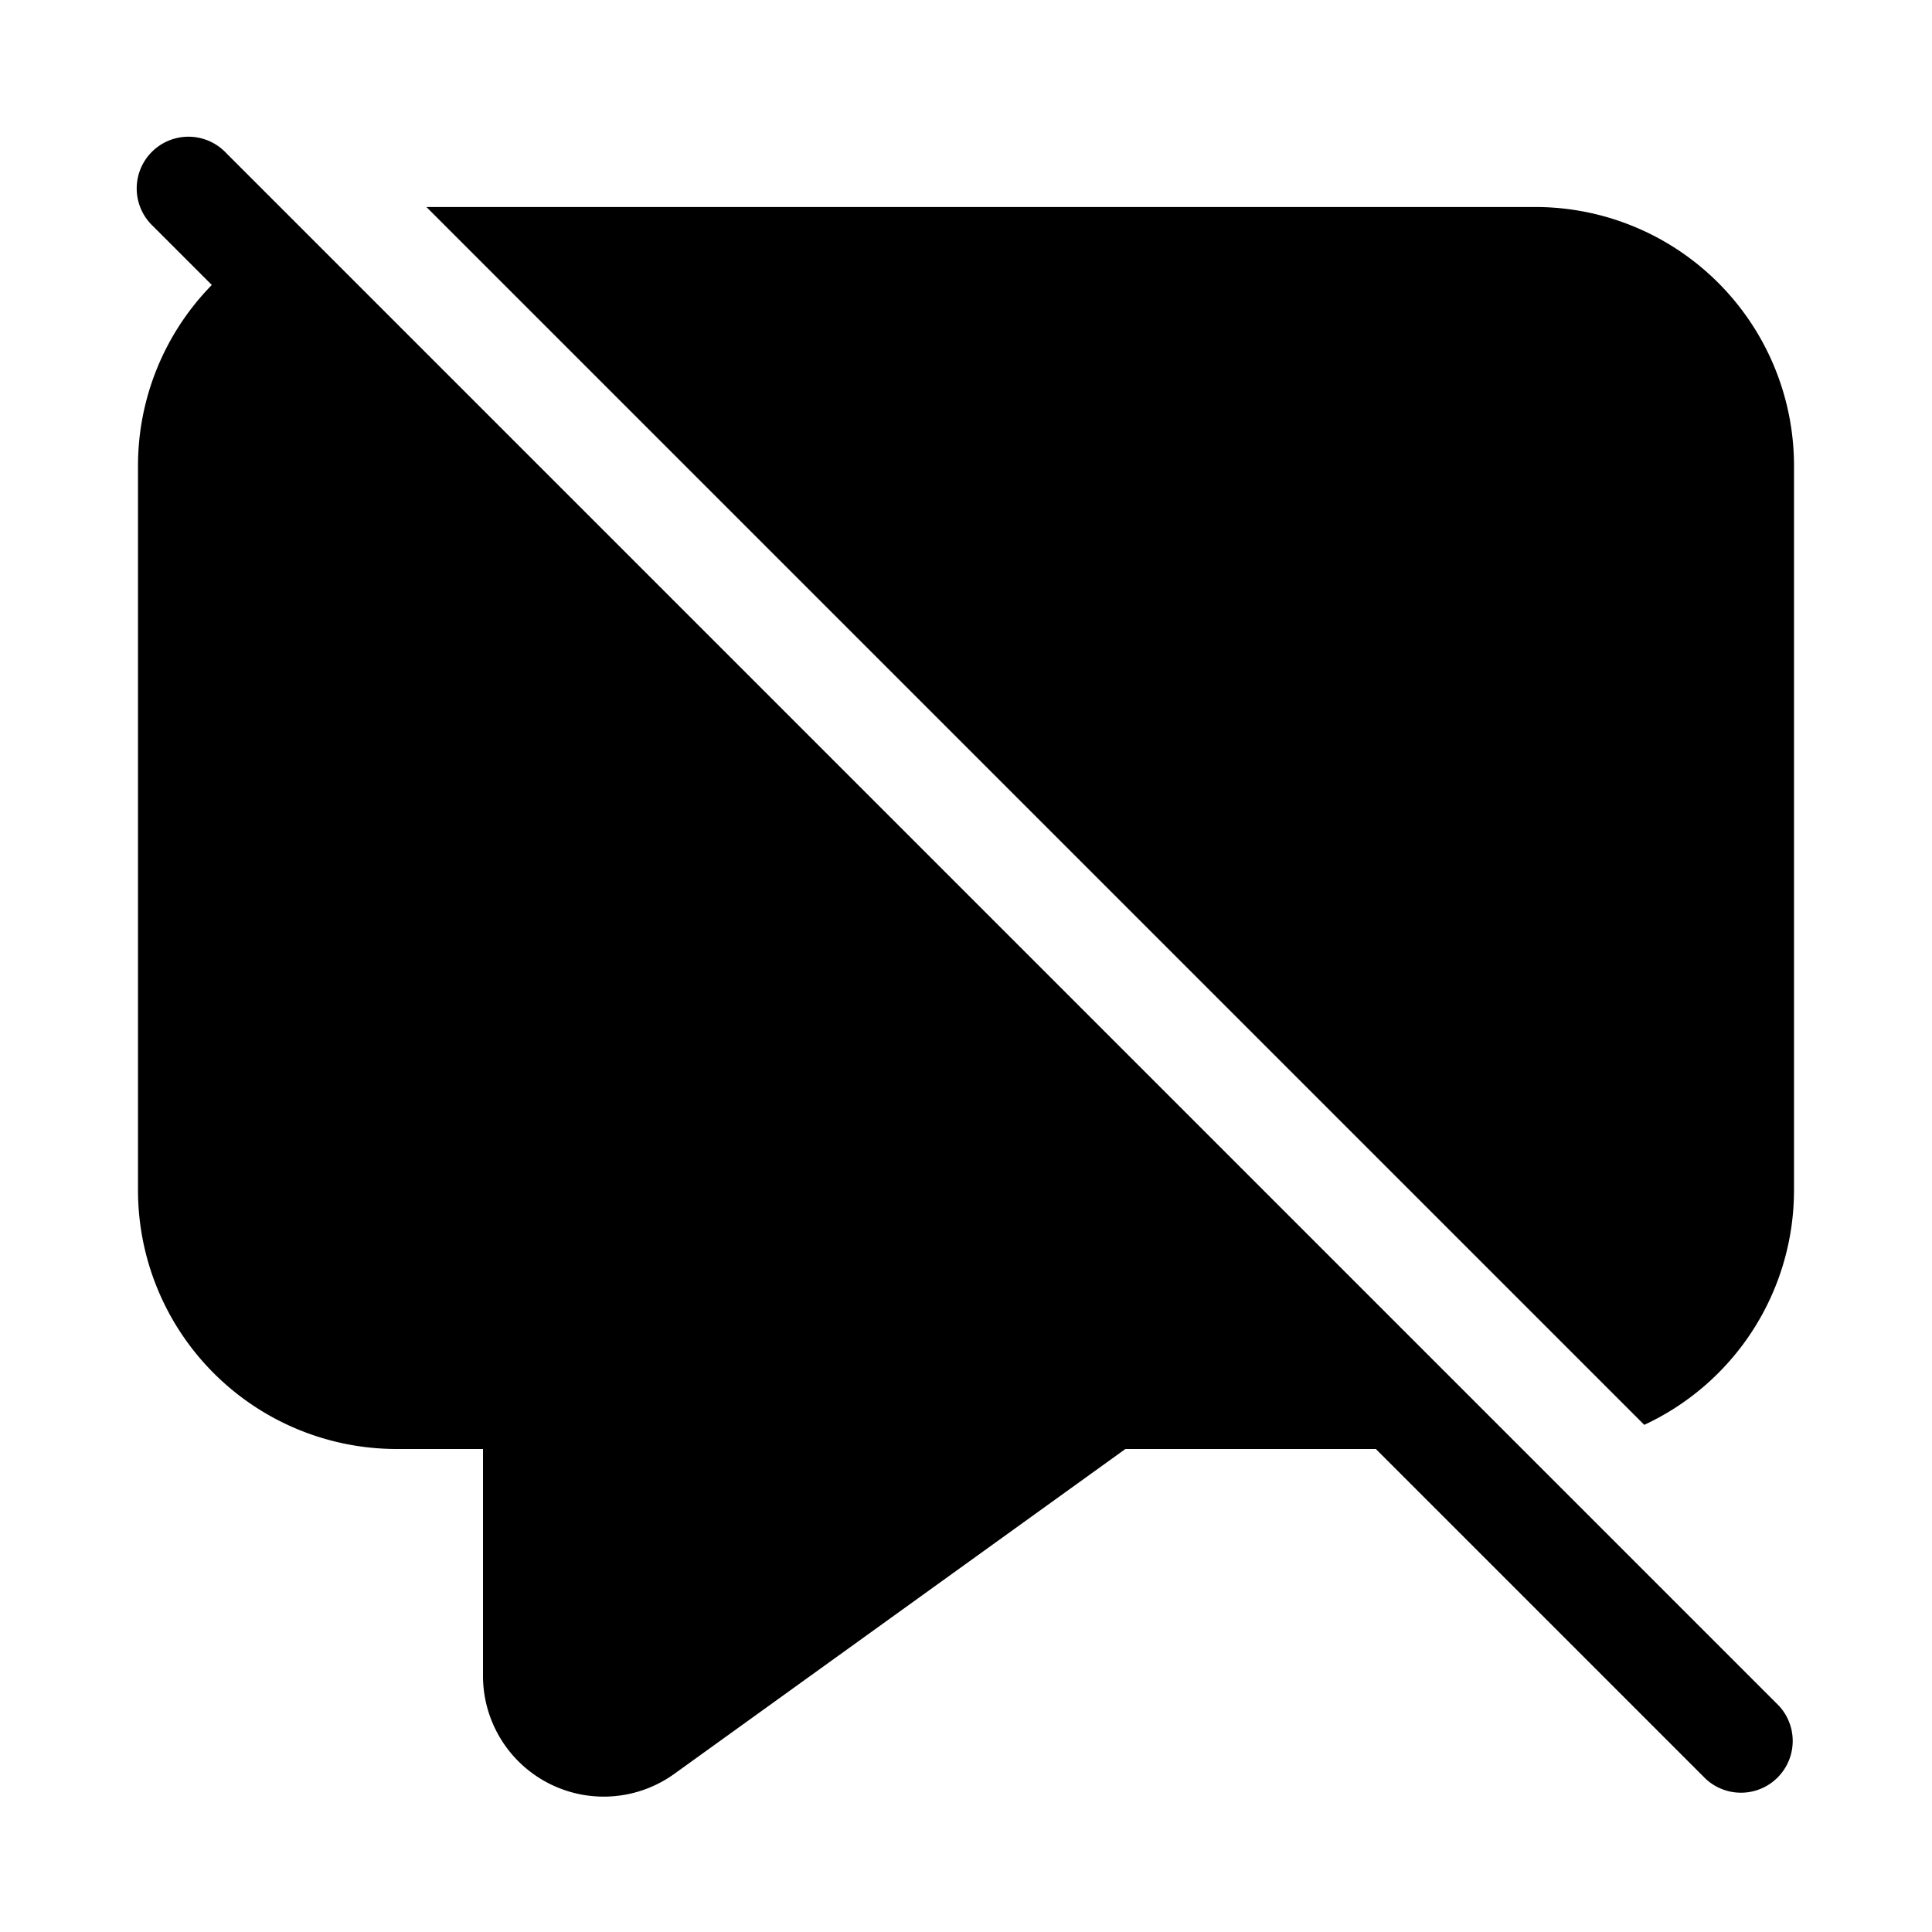 <svg width="28" height="28" viewBox="0 0 28 28" xmlns="http://www.w3.org/2000/svg"><path d="M3.28 2.22a.75.75 0 1 0-1.06 1.06l.85.85A3.74 3.74 0 0 0 2 6.75v10.5A3.75 3.75 0 0 0 5.75 21H7v3.3a1.75 1.75 0 0 0 2.77 1.41L16.31 21h3.63l4.78 4.78a.75.75 0 0 0 1.06-1.06L3.28 2.22Zm2.9.78 17.65 17.65a3.75 3.75 0 0 0 2.17-3.4V6.75A3.75 3.75 0 0 0 22.25 3H6.18Z"/></svg>